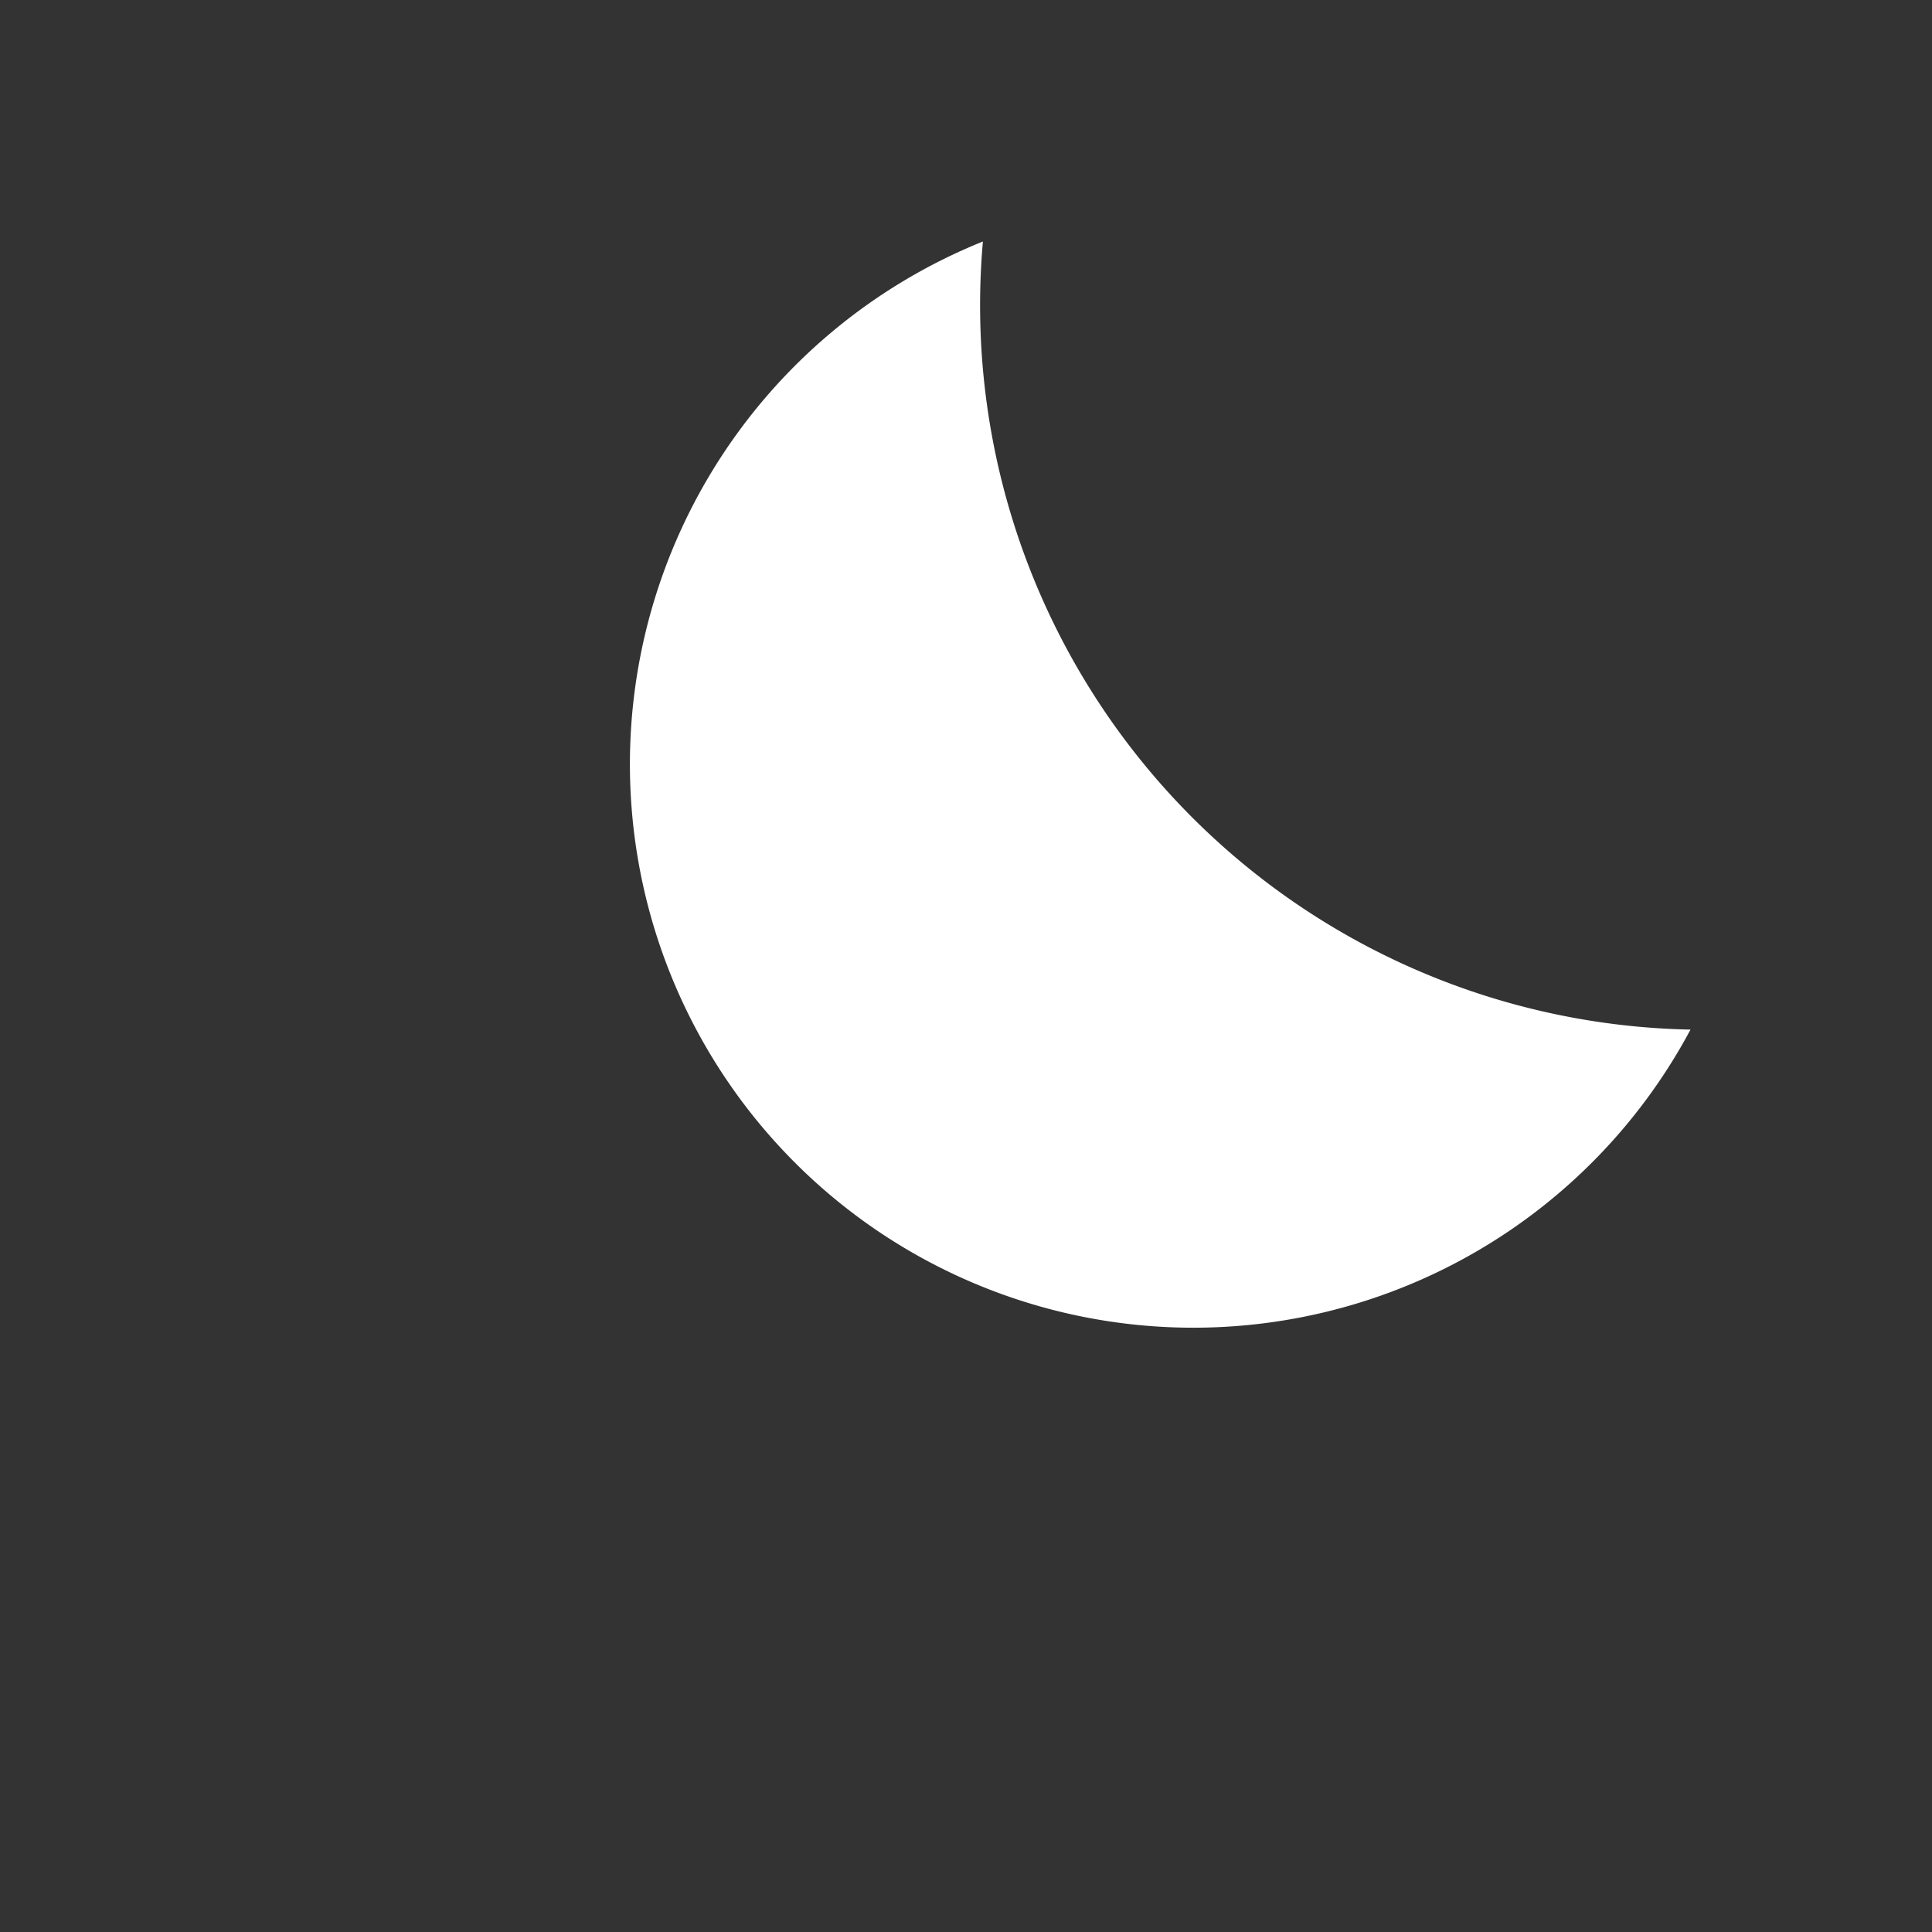 <svg viewBox="0 0 24 24" width="24" height="24" fill="#ffffff" xmlns="http://www.w3.org/2000/svg">
  <rect x="0" y="0" width="24" height="24" fill="#333333" stroke="none"/>
  <path d="M21 12.79A9 9 0 0 1 12.21 3a7 7 0 1 0 8.79 9.79Z"/>
</svg>
